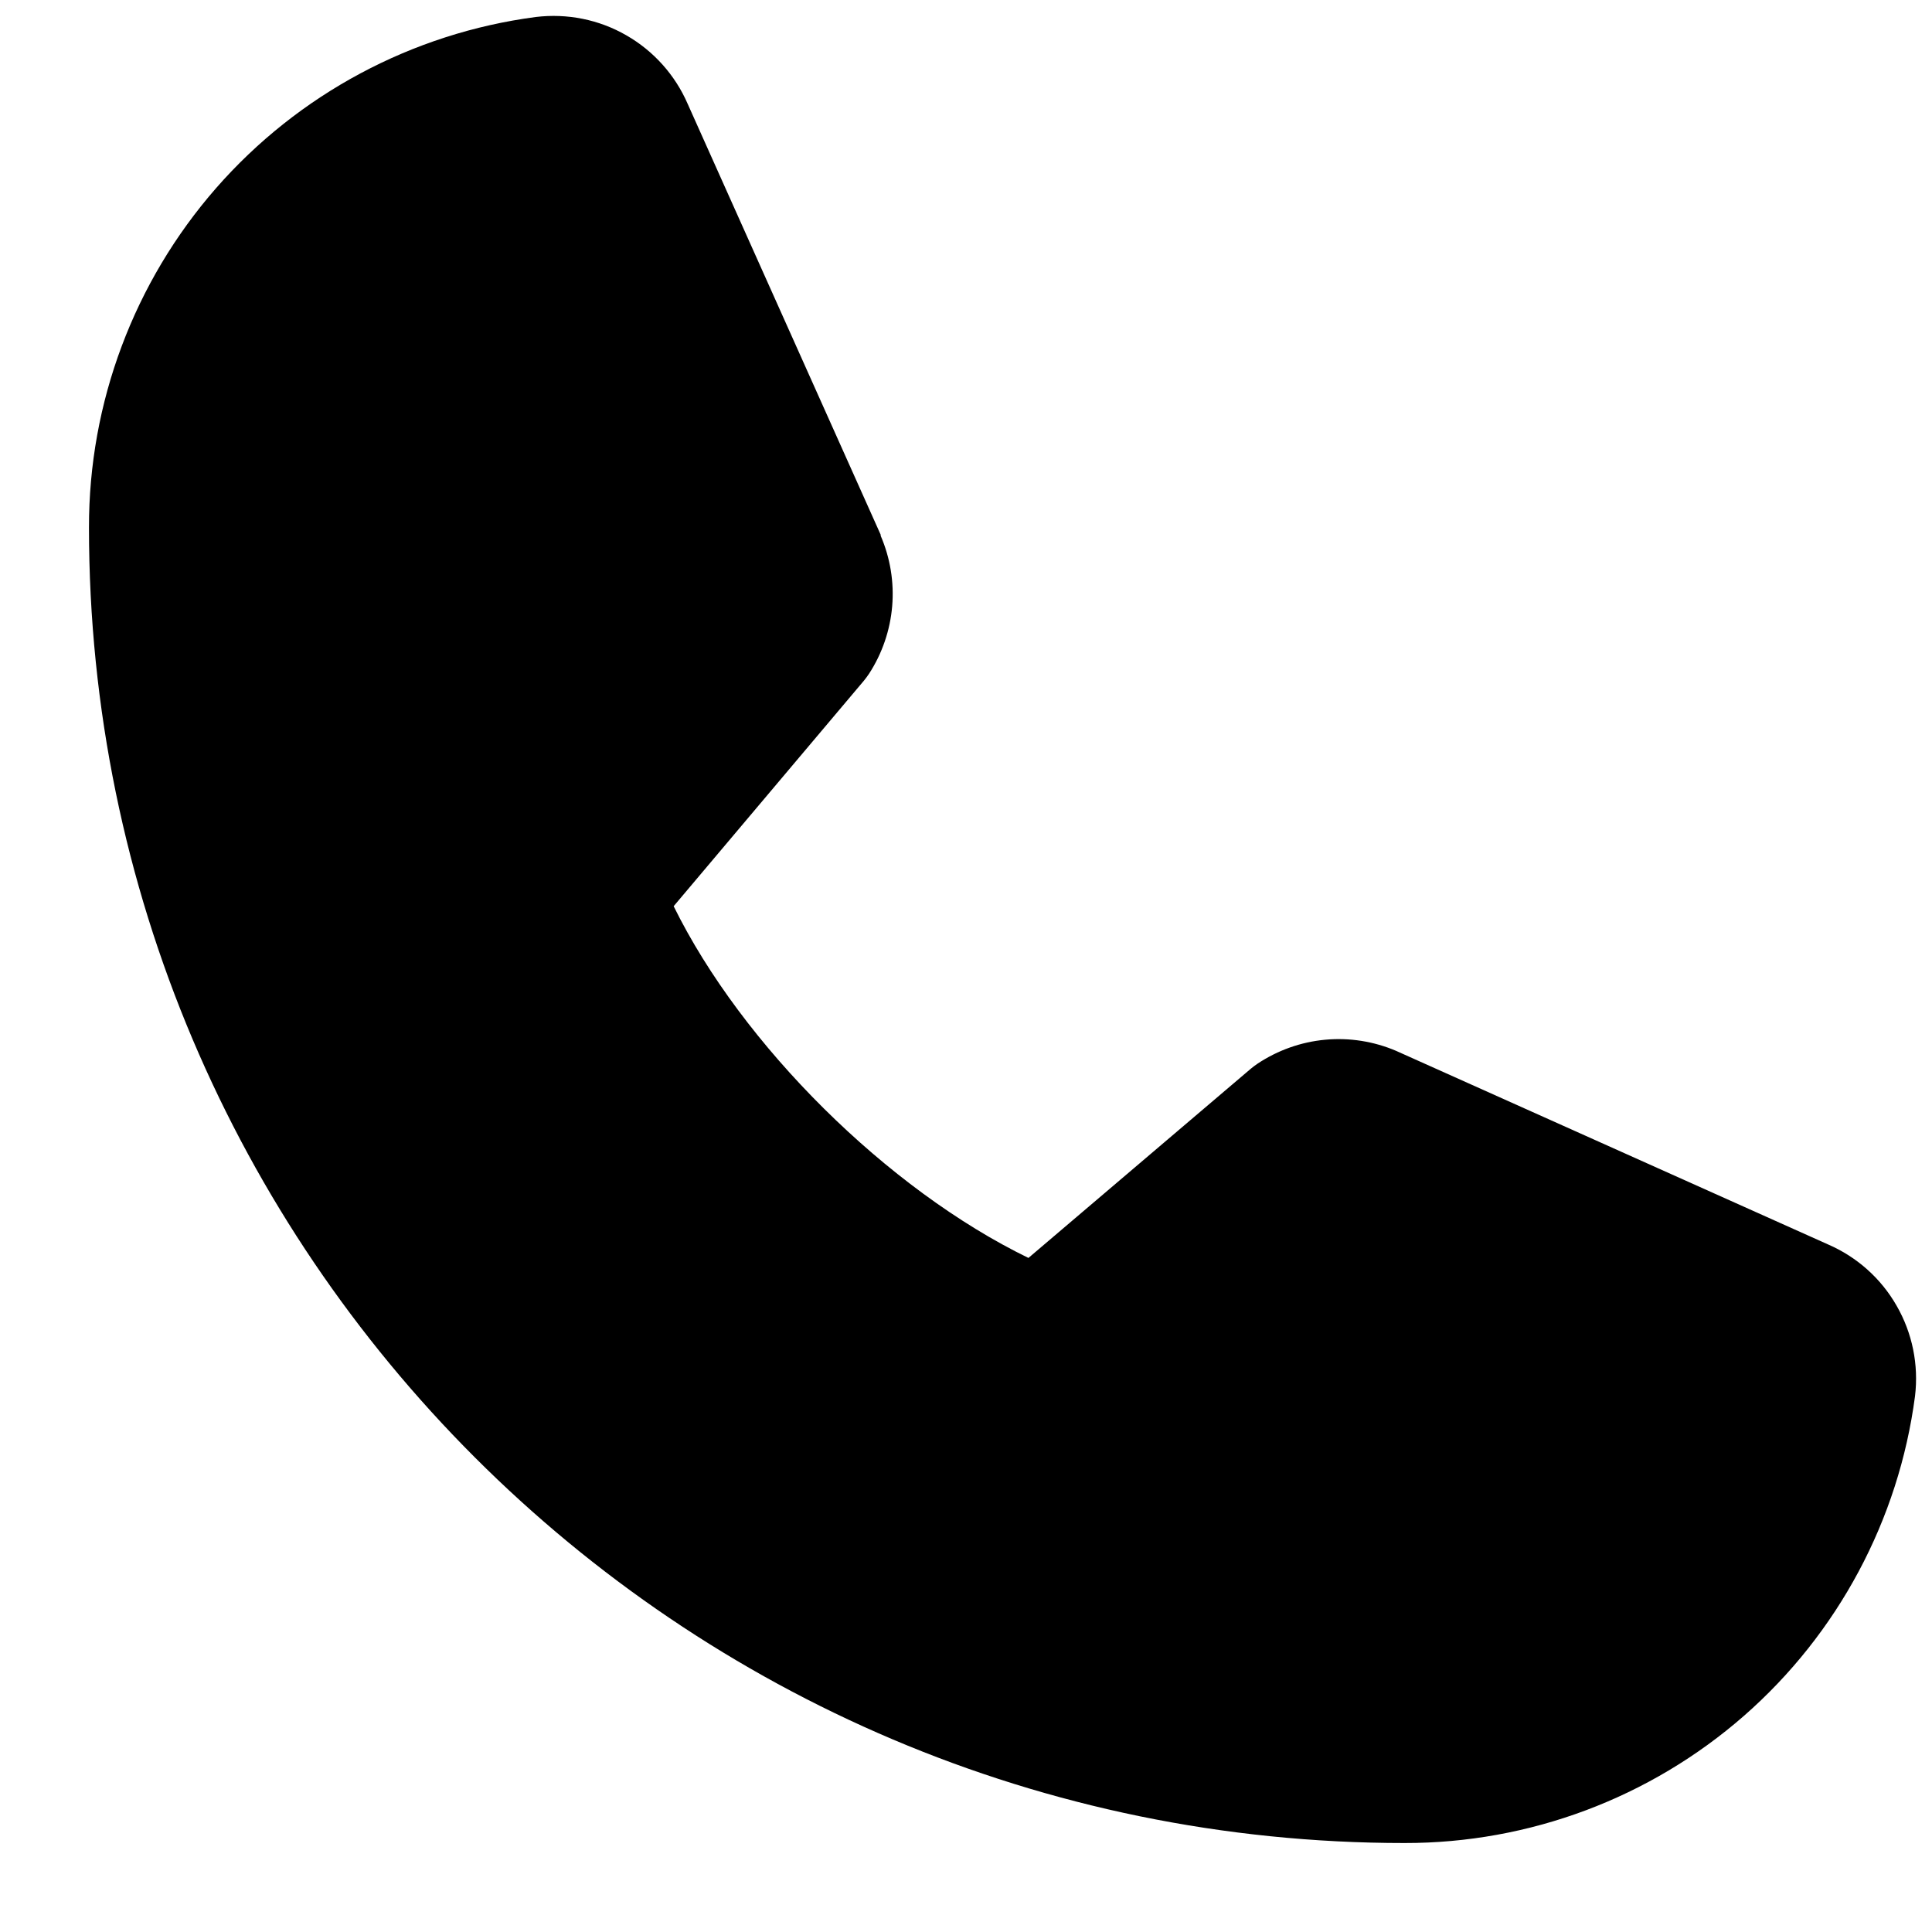 <svg width="19" height="19" viewBox="0 0 19 19" fill="none" xmlns="http://www.w3.org/2000/svg">
<path d="M18.833 13.73C18.673 14.947 18.075 16.065 17.151 16.874C16.227 17.682 15.04 18.127 13.812 18.125C6.679 18.125 0.875 12.321 0.875 5.188C0.873 3.96 1.318 2.773 2.126 1.849C2.935 0.925 4.053 0.327 5.27 0.167C5.578 0.13 5.89 0.192 6.159 0.347C6.428 0.501 6.64 0.738 6.763 1.022L8.661 5.259V5.269C8.755 5.487 8.794 5.725 8.774 5.962C8.754 6.198 8.676 6.426 8.547 6.625C8.531 6.649 8.514 6.672 8.496 6.694L6.625 8.912C7.298 10.279 8.728 11.697 10.114 12.371L12.3 10.511C12.322 10.493 12.344 10.476 12.368 10.46C12.567 10.328 12.795 10.247 13.033 10.225C13.271 10.203 13.511 10.241 13.731 10.335L13.742 10.34L17.975 12.237C18.26 12.36 18.498 12.571 18.652 12.841C18.807 13.11 18.87 13.422 18.833 13.73Z" fill="black"/>
</svg>
